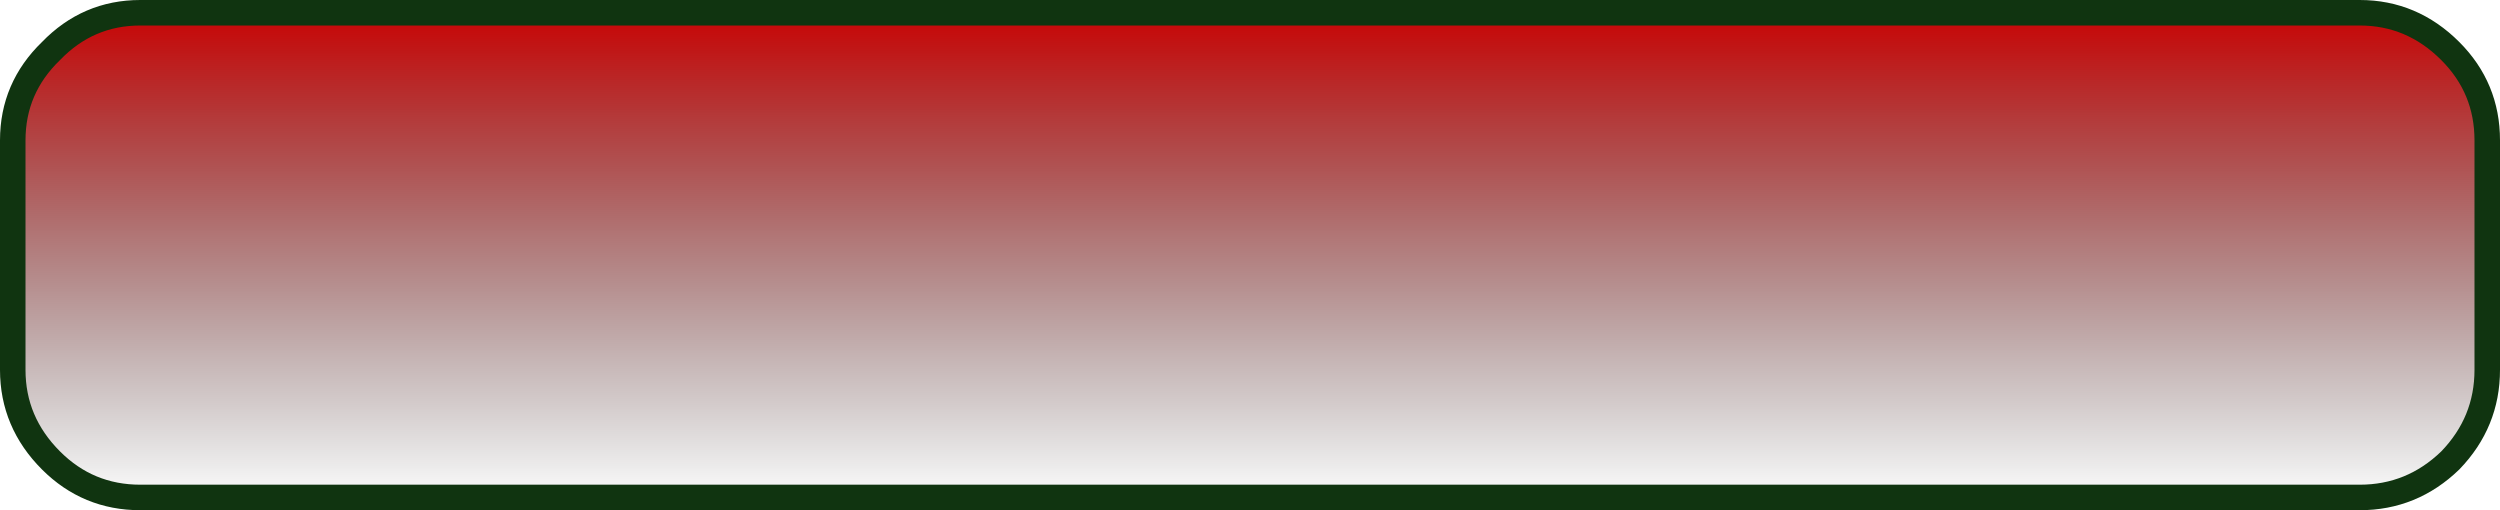 <?xml version="1.0" encoding="UTF-8" standalone="no"?>
<svg xmlns:xlink="http://www.w3.org/1999/xlink" height="20.0px" width="98.0px" xmlns="http://www.w3.org/2000/svg">
  <g transform="matrix(1.0, 0.0, 0.0, 1.0, 47.5, 9.5)">
    <path d="M48.55 -7.5 Q50.0 -6.05 50.0 -4.0 L50.0 5.0 Q50.0 7.05 48.55 8.55 47.05 10.0 45.0 10.0 L-42.0 10.0 Q-44.05 10.0 -45.5 8.55 -47.0 7.05 -47.0 5.0 L-47.0 -4.0 Q-47.0 -6.05 -45.5 -7.5 -44.05 -9.0 -42.0 -9.0 L45.0 -9.0 Q47.05 -9.0 48.55 -7.5" fill="url(#gradient0)" fill-rule="evenodd" stroke="none"/>
    <path d="M48.55 -7.5 Q47.05 -9.0 45.0 -9.0 L-42.0 -9.0 Q-44.05 -9.0 -45.5 -7.5 -47.0 -6.05 -47.0 -4.0 L-47.0 5.0 Q-47.0 7.05 -45.5 8.55 -44.05 10.0 -42.0 10.0 L45.0 10.0 Q47.05 10.0 48.55 8.55 50.0 7.05 50.0 5.0 L50.0 -4.0 Q50.0 -6.05 48.55 -7.5 Z" fill="none" stroke="#103410" stroke-linecap="round" stroke-linejoin="round" stroke-width="1.0"/>
  </g>
  <defs>
    <linearGradient gradientTransform="matrix(0.0, 0.012, -0.059, 0.0, 1.5, 0.5)" gradientUnits="userSpaceOnUse" id="gradient0" spreadMethod="pad" x1="-819.2" x2="819.2">
      <stop offset="0.0" stop-color="#cc0000"/>
      <stop offset="1.0" stop-color="#000000" stop-opacity="0.0"/>
    </linearGradient>
  </defs>
</svg>

